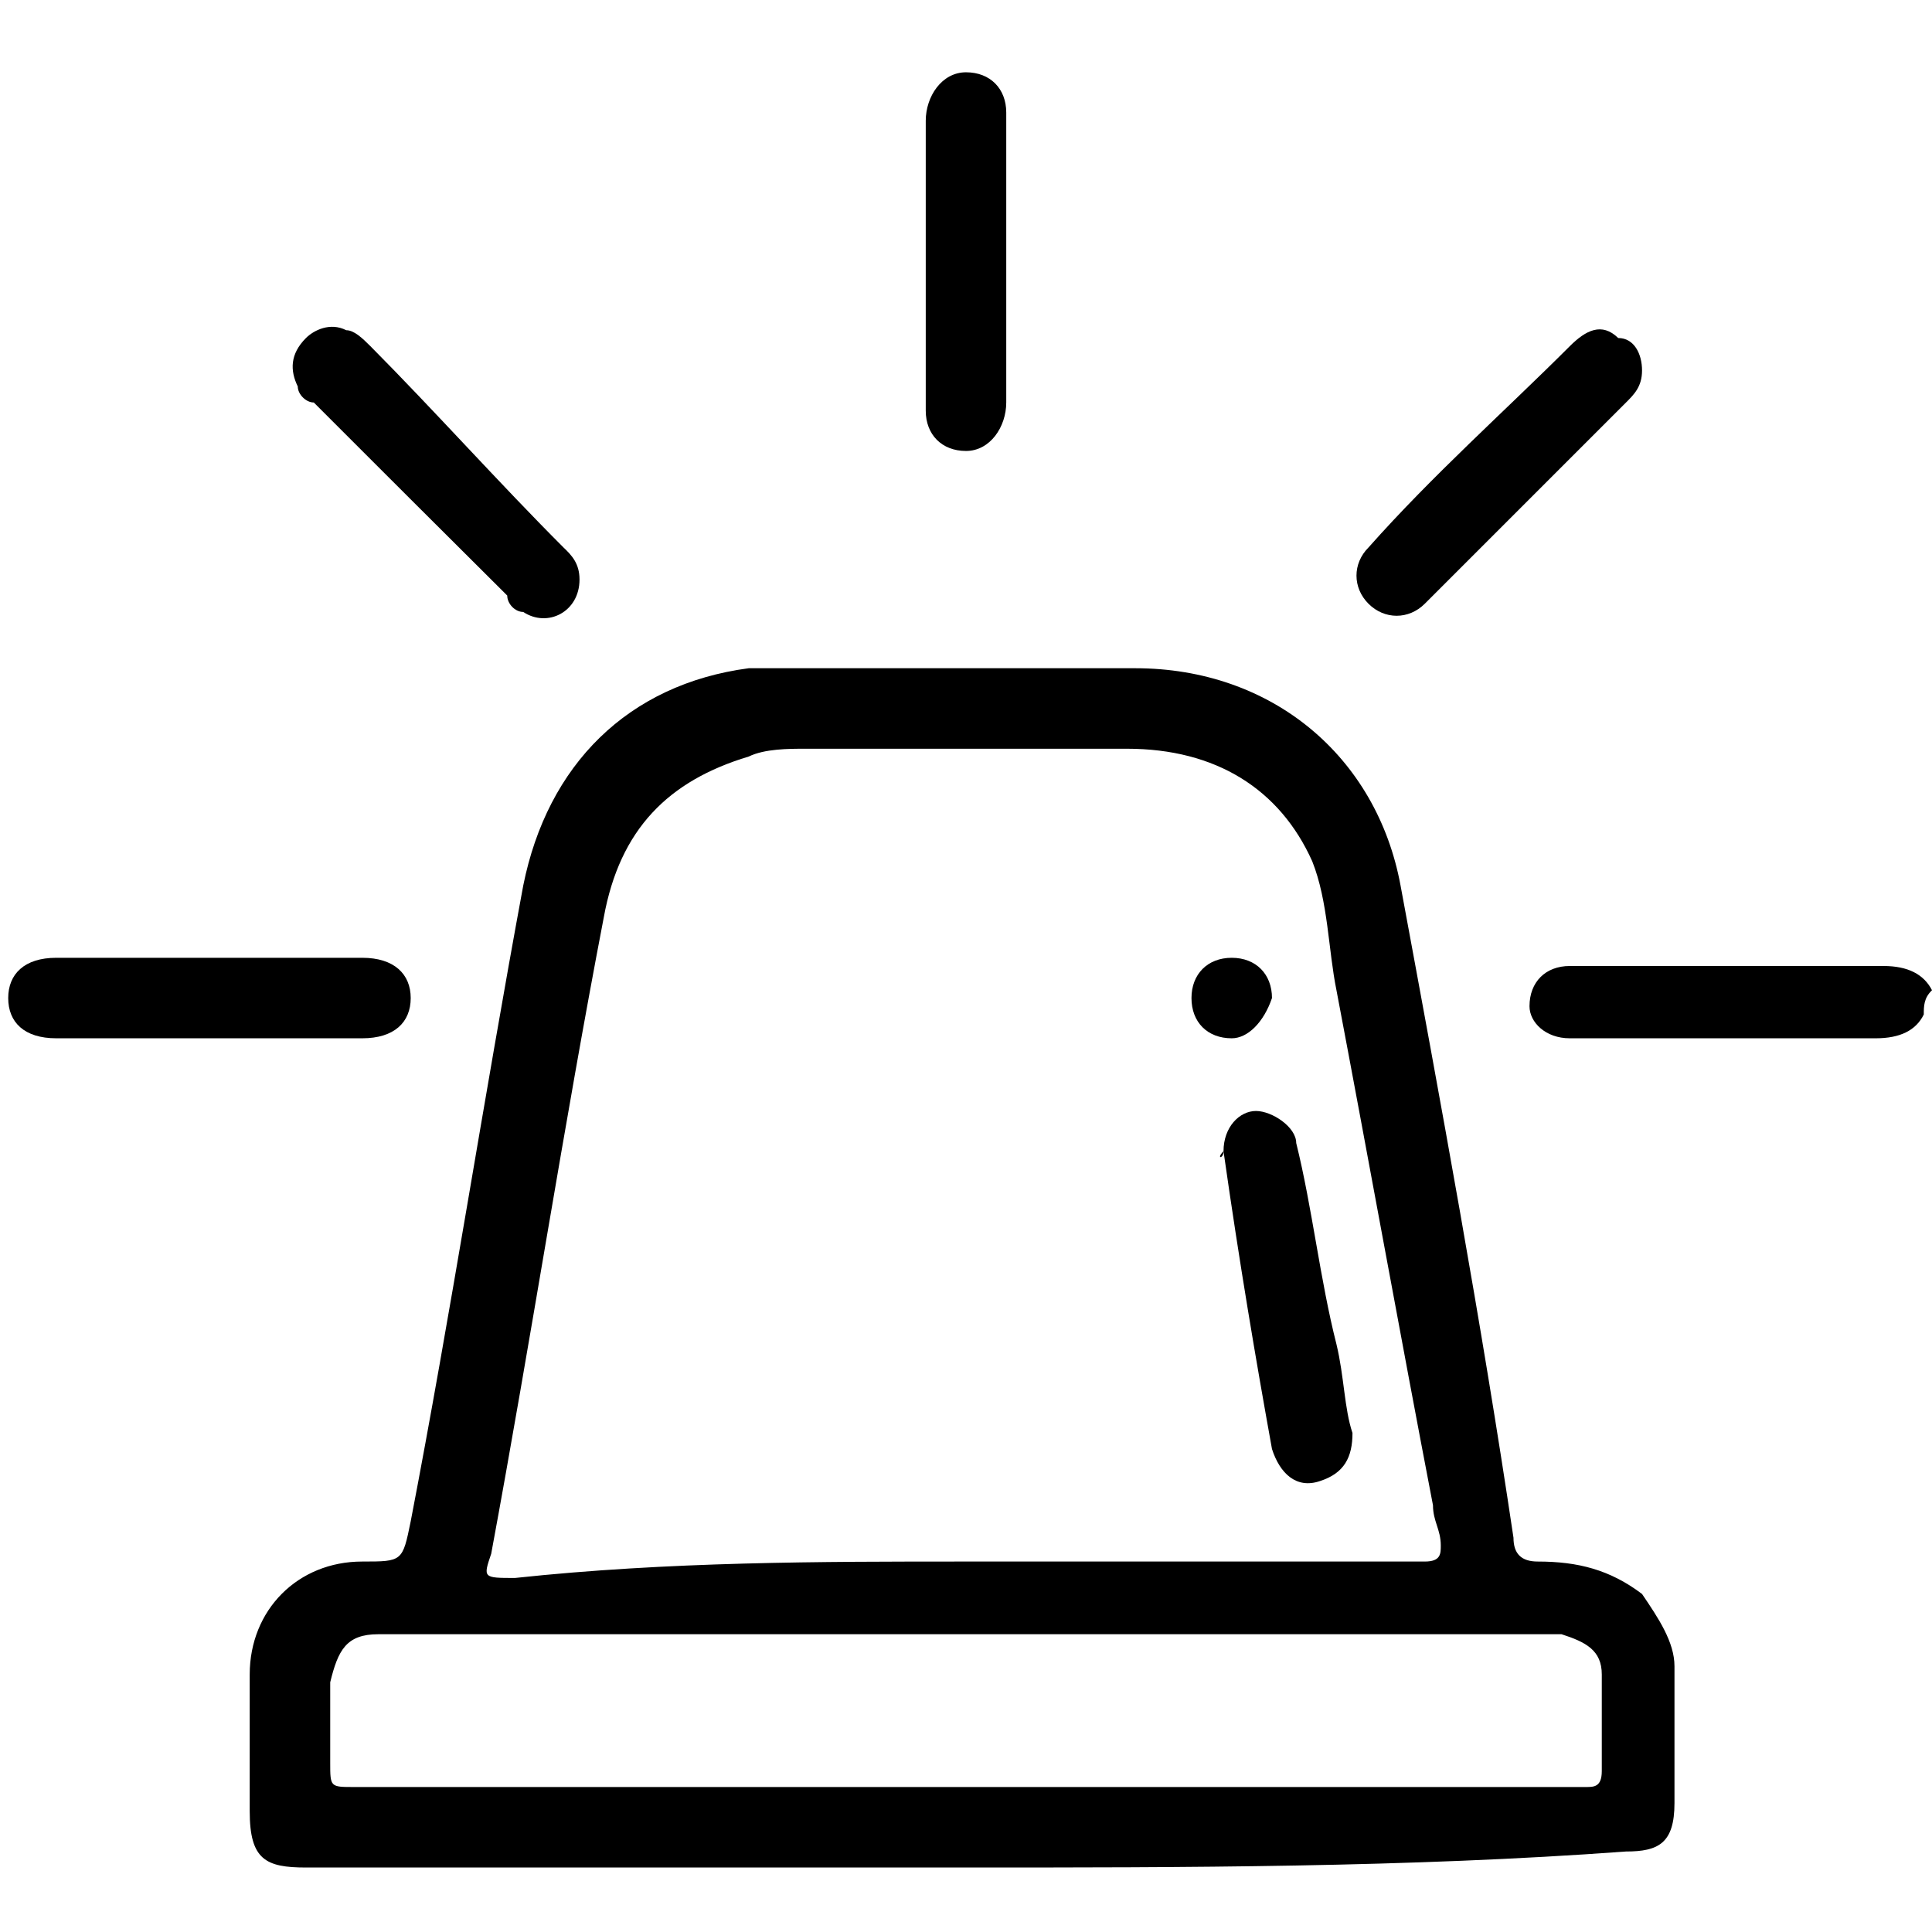 <?xml version="1.0" encoding="UTF-8"?>
<svg xmlns="http://www.w3.org/2000/svg" xmlns:xlink="http://www.w3.org/1999/xlink" width="24px" height="24px" viewBox="0 0 24 24" version="1.1">
<g id="surface1">
<path style=" stroke:none;fill-rule:nonzero;fill:rgb(0%,0%,0%);fill-opacity:1;" d="M 23.898 12.602 C 23.801 12.801 23.602 12.898 23.301 12.898 C 22 12.898 20.801 12.898 19.5 12.898 C 19.199 12.898 19 12.699 19 12.5 C 19 12.199 19.199 12 19.5 12 C 20.398 12 21.199 12 22.102 12 C 22.5 12 22.898 12 23.398 12 C 23.699 12 23.898 12.102 24 12.301 C 23.898 12.398 23.898 12.5 23.898 12.602 Z M 23.898 12.602 "/>
<path style=" stroke:none;fill-rule:nonzero;fill:rgb(0%,0%,0%);fill-opacity:1;" d="M 12 23.199 C 9.301 23.199 6.5 23.199 3.801 23.199 C 3.301 23.199 3.102 23.102 3.102 22.5 C 3.102 21.898 3.102 21.398 3.102 20.801 C 3.102 20 3.699 19.398 4.5 19.398 C 5 19.398 5 19.398 5.102 18.898 C 5.602 16.301 6 13.699 6.5 11 C 6.801 9.5 7.801 8.5 9.301 8.301 C 9.5 8.301 9.602 8.301 9.801 8.301 C 11.199 8.301 12.602 8.301 14.102 8.301 C 15.801 8.301 17.102 9.398 17.398 11 C 17.898 13.699 18.398 16.398 18.801 19.102 C 18.801 19.301 18.898 19.398 19.102 19.398 C 19.602 19.398 20 19.5 20.398 19.801 C 20.602 20.102 20.801 20.398 20.801 20.699 C 20.801 21.301 20.801 21.898 20.801 22.398 C 20.801 22.898 20.602 23 20.199 23 C 17.5 23.199 14.699 23.199 12 23.199 Z M 12 19.398 C 13.602 19.398 15.199 19.398 16.699 19.398 C 17 19.398 17.301 19.398 17.699 19.398 C 17.898 19.398 17.898 19.301 17.898 19.199 C 17.898 19 17.801 18.898 17.801 18.699 C 17.398 16.602 17 14.398 16.602 12.301 C 16.5 11.801 16.5 11.199 16.301 10.699 C 15.898 9.801 15.102 9.301 14 9.301 C 12.699 9.301 11.301 9.301 10 9.301 C 9.801 9.301 9.5 9.301 9.301 9.398 C 8.301 9.699 7.699 10.301 7.5 11.398 C 7 14 6.602 16.602 6.102 19.301 C 6 19.602 6 19.602 6.398 19.602 C 8.301 19.398 10.199 19.398 12 19.398 Z M 19.699 22.199 C 19.801 22.199 19.898 22.199 19.898 22 C 19.898 21.602 19.898 21.199 19.898 20.801 C 19.898 20.5 19.699 20.398 19.398 20.301 C 19.301 20.301 4.801 20.301 4.699 20.301 C 4.301 20.301 4.199 20.5 4.102 20.898 C 4.102 21.199 4.102 21.5 4.102 21.898 C 4.102 22.199 4.102 22.199 4.398 22.199 C 7 22.199 19.699 22.199 19.699 22.199 Z M 19.699 22.199 "/>
<path style=" stroke:none;fill-rule:nonzero;fill:rgb(0%,0%,0%);fill-opacity:1;" d="M 2.602 12.898 C 2 12.898 1.301 12.898 0.699 12.898 C 0.301 12.898 0.102 12.699 0.102 12.398 C 0.102 12.102 0.301 11.898 0.699 11.898 C 2 11.898 3.301 11.898 4.5 11.898 C 4.898 11.898 5.102 12.102 5.102 12.398 C 5.102 12.699 4.898 12.898 4.5 12.898 C 3.801 12.898 3.199 12.898 2.602 12.898 Z M 2.602 12.898 "/>
<path style=" stroke:none;fill-rule:nonzero;fill:rgb(0%,0%,0%);fill-opacity:1;" d="M 7.199 7.199 C 7.199 7.602 6.801 7.801 6.5 7.602 C 6.398 7.602 6.301 7.5 6.301 7.398 C 5.5 6.602 4.699 5.801 3.898 5 C 3.801 5 3.699 4.898 3.699 4.801 C 3.602 4.602 3.602 4.398 3.801 4.199 C 3.898 4.102 4.102 4 4.301 4.102 C 4.398 4.102 4.5 4.199 4.602 4.301 C 5.398 5.102 6.199 6 7 6.801 C 7.102 6.898 7.199 7 7.199 7.199 Z M 7.199 7.199 "/>
<path style=" stroke:none;fill-rule:nonzero;fill:rgb(0%,0%,0%);fill-opacity:1;" d="M 20.398 4.602 C 20.398 4.801 20.301 4.898 20.199 5 C 19.398 5.801 18.5 6.699 17.699 7.5 C 17.5 7.699 17.199 7.699 17 7.5 C 16.801 7.301 16.801 7 17 6.801 C 17.801 5.898 18.699 5.102 19.5 4.301 C 19.699 4.102 19.898 4 20.102 4.199 C 20.301 4.199 20.398 4.398 20.398 4.602 Z M 20.398 4.602 "/>
<path style=" stroke:none;fill-rule:nonzero;fill:rgb(0%,0%,0%);fill-opacity:1;" d="M 12.5 3.199 C 12.5 3.801 12.5 4.398 12.5 5 C 12.5 5.301 12.301 5.602 12 5.602 C 11.699 5.602 11.5 5.398 11.5 5.102 C 11.5 3.898 11.5 2.699 11.5 1.5 C 11.5 1.199 11.699 0.898 12 0.898 C 12.301 0.898 12.5 1.102 12.5 1.398 C 12.5 2 12.5 2.602 12.5 3.199 Z M 12.5 3.199 "/>
<path style=" stroke:none;fill-rule:nonzero;fill:rgb(0%,0%,0%);fill-opacity:1;" d="M 15.199 14.301 C 15.199 14 15.398 13.801 15.602 13.801 C 15.801 13.801 16.102 14 16.102 14.199 C 16.301 15 16.398 15.898 16.602 16.699 C 16.699 17.102 16.699 17.5 16.801 17.801 C 16.801 18.102 16.699 18.301 16.398 18.398 C 16.102 18.5 15.898 18.301 15.801 18 C 15.602 16.898 15.398 15.699 15.199 14.301 C 15.102 14.398 15.199 14.398 15.199 14.301 Z M 15.199 14.301 "/>
<path style=" stroke:none;fill-rule:nonzero;fill:rgb(0%,0%,0%);fill-opacity:1;" d="M 15.301 12.898 C 15 12.898 14.801 12.699 14.801 12.398 C 14.801 12.102 15 11.898 15.301 11.898 C 15.602 11.898 15.801 12.102 15.801 12.398 C 15.699 12.699 15.5 12.898 15.301 12.898 Z M 15.301 12.898 "/>
</g>
</svg>
